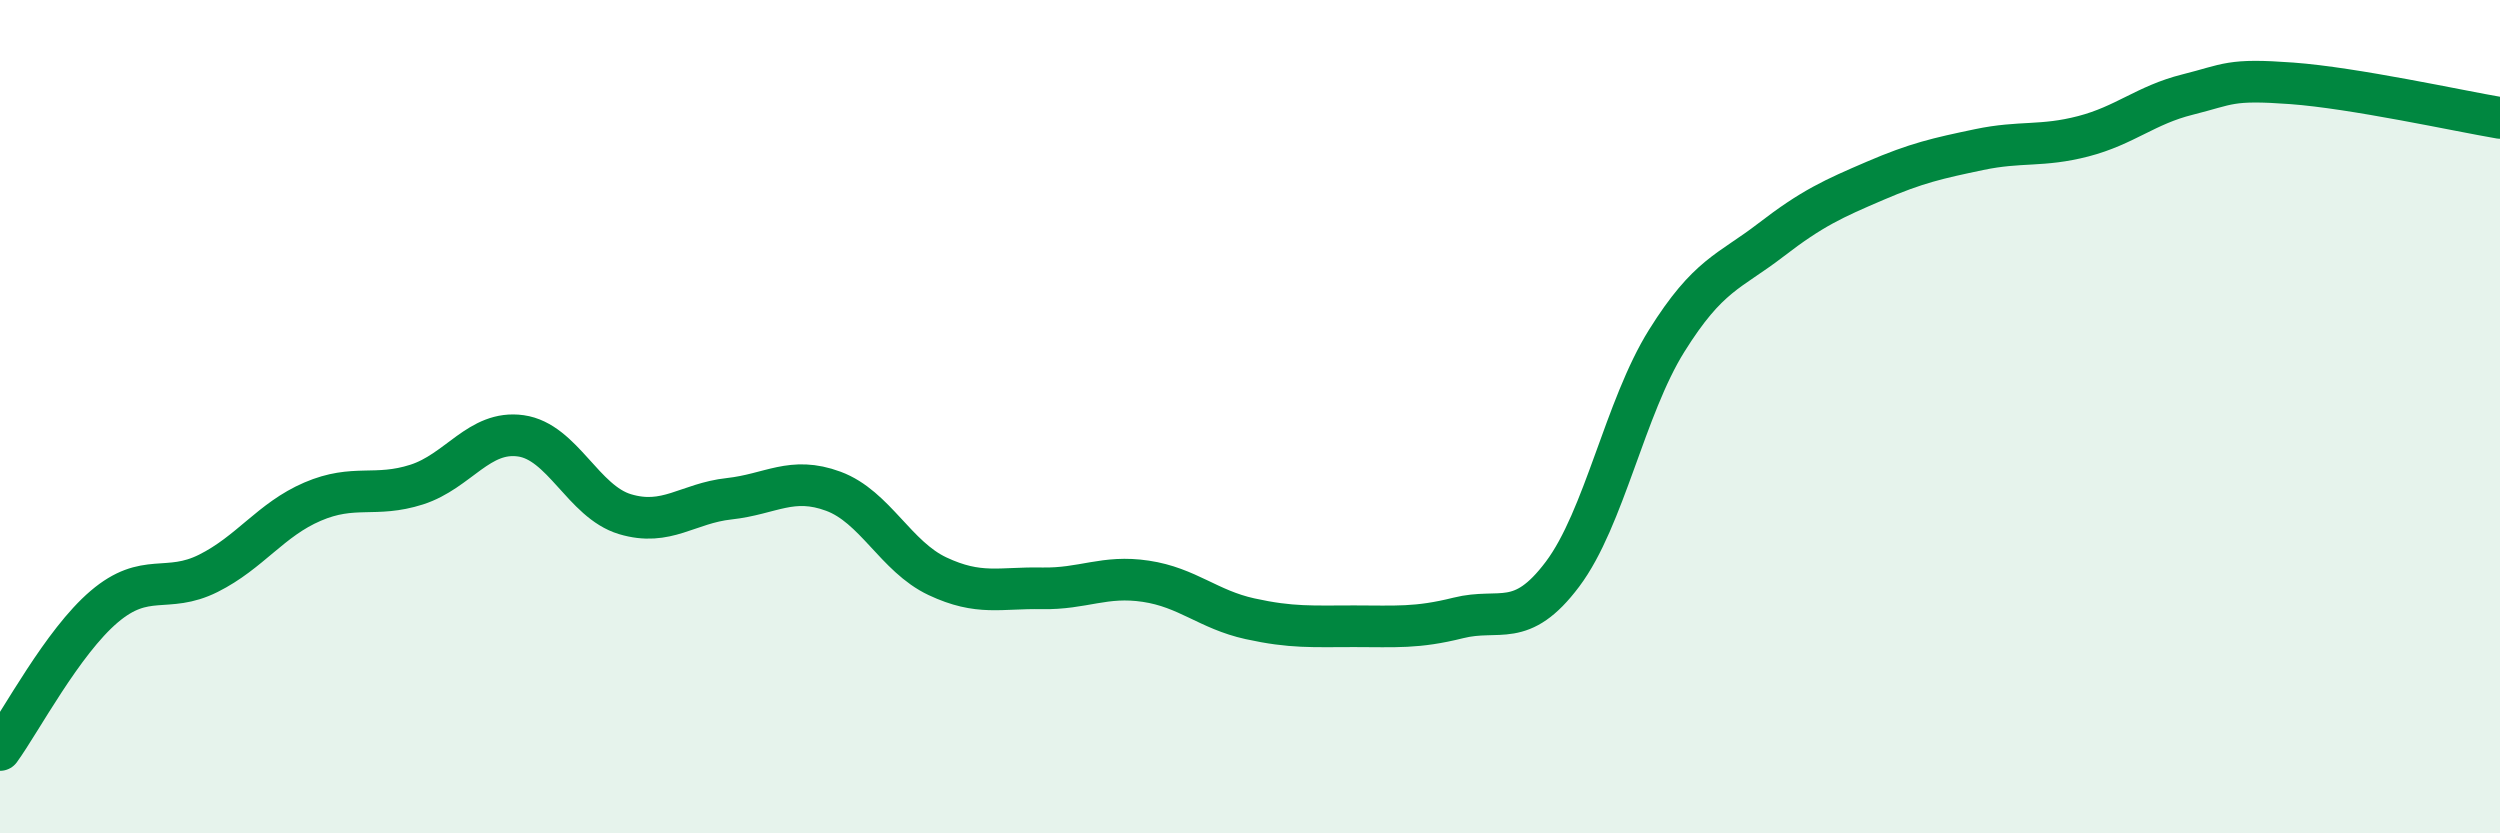 
    <svg width="60" height="20" viewBox="0 0 60 20" xmlns="http://www.w3.org/2000/svg">
      <path
        d="M 0,18 C 0.5,17.31 1.5,15.41 2.5,14.56 C 3.5,13.71 4,14.26 5,13.76 C 6,13.26 6.5,12.47 7.5,12.04 C 8.5,11.61 9,11.95 10,11.63 C 11,11.31 11.5,10.32 12.5,10.46 C 13.5,10.6 14,12.04 15,12.34 C 16,12.64 16.5,12.08 17.5,11.97 C 18.5,11.86 19,11.42 20,11.79 C 21,12.16 21.5,13.36 22.5,13.83 C 23.5,14.3 24,14.1 25,14.12 C 26,14.14 26.5,13.8 27.5,13.95 C 28.5,14.1 29,14.63 30,14.85 C 31,15.07 31.5,15.03 32.5,15.03 C 33.5,15.03 34,15.08 35,14.83 C 36,14.58 36.5,15.11 37.5,13.78 C 38.5,12.45 39,9.78 40,8.18 C 41,6.58 41.5,6.53 42.5,5.76 C 43.5,4.99 44,4.77 45,4.34 C 46,3.91 46.5,3.8 47.5,3.59 C 48.5,3.38 49,3.53 50,3.27 C 51,3.01 51.5,2.52 52.5,2.27 C 53.5,2.02 53.5,1.89 55,2 C 56.5,2.11 59,2.66 60,2.83L60 20L0 20Z"
        fill="#008740"
        opacity="0.1"
        stroke-linecap="round"
        stroke-linejoin="round"
      />
      <path
        d="M 0,18 C 0.5,17.31 1.5,15.41 2.5,14.56 C 3.5,13.71 4,14.26 5,13.76 C 6,13.26 6.5,12.47 7.5,12.04 C 8.5,11.61 9,11.95 10,11.63 C 11,11.31 11.5,10.32 12.5,10.46 C 13.5,10.6 14,12.04 15,12.34 C 16,12.64 16.5,12.08 17.5,11.97 C 18.5,11.86 19,11.42 20,11.79 C 21,12.16 21.5,13.36 22.5,13.83 C 23.5,14.3 24,14.1 25,14.12 C 26,14.14 26.5,13.8 27.5,13.95 C 28.5,14.1 29,14.63 30,14.85 C 31,15.07 31.5,15.03 32.5,15.03 C 33.5,15.03 34,15.08 35,14.83 C 36,14.58 36.5,15.11 37.5,13.78 C 38.5,12.45 39,9.78 40,8.18 C 41,6.58 41.5,6.53 42.5,5.76 C 43.5,4.99 44,4.77 45,4.34 C 46,3.91 46.5,3.8 47.5,3.59 C 48.5,3.38 49,3.53 50,3.27 C 51,3.01 51.5,2.52 52.5,2.27 C 53.5,2.02 53.5,1.89 55,2 C 56.5,2.11 59,2.66 60,2.83"
        stroke="#008740"
        stroke-width="1"
        fill="none"
        stroke-linecap="round"
        stroke-linejoin="round"
      />
    </svg>
  